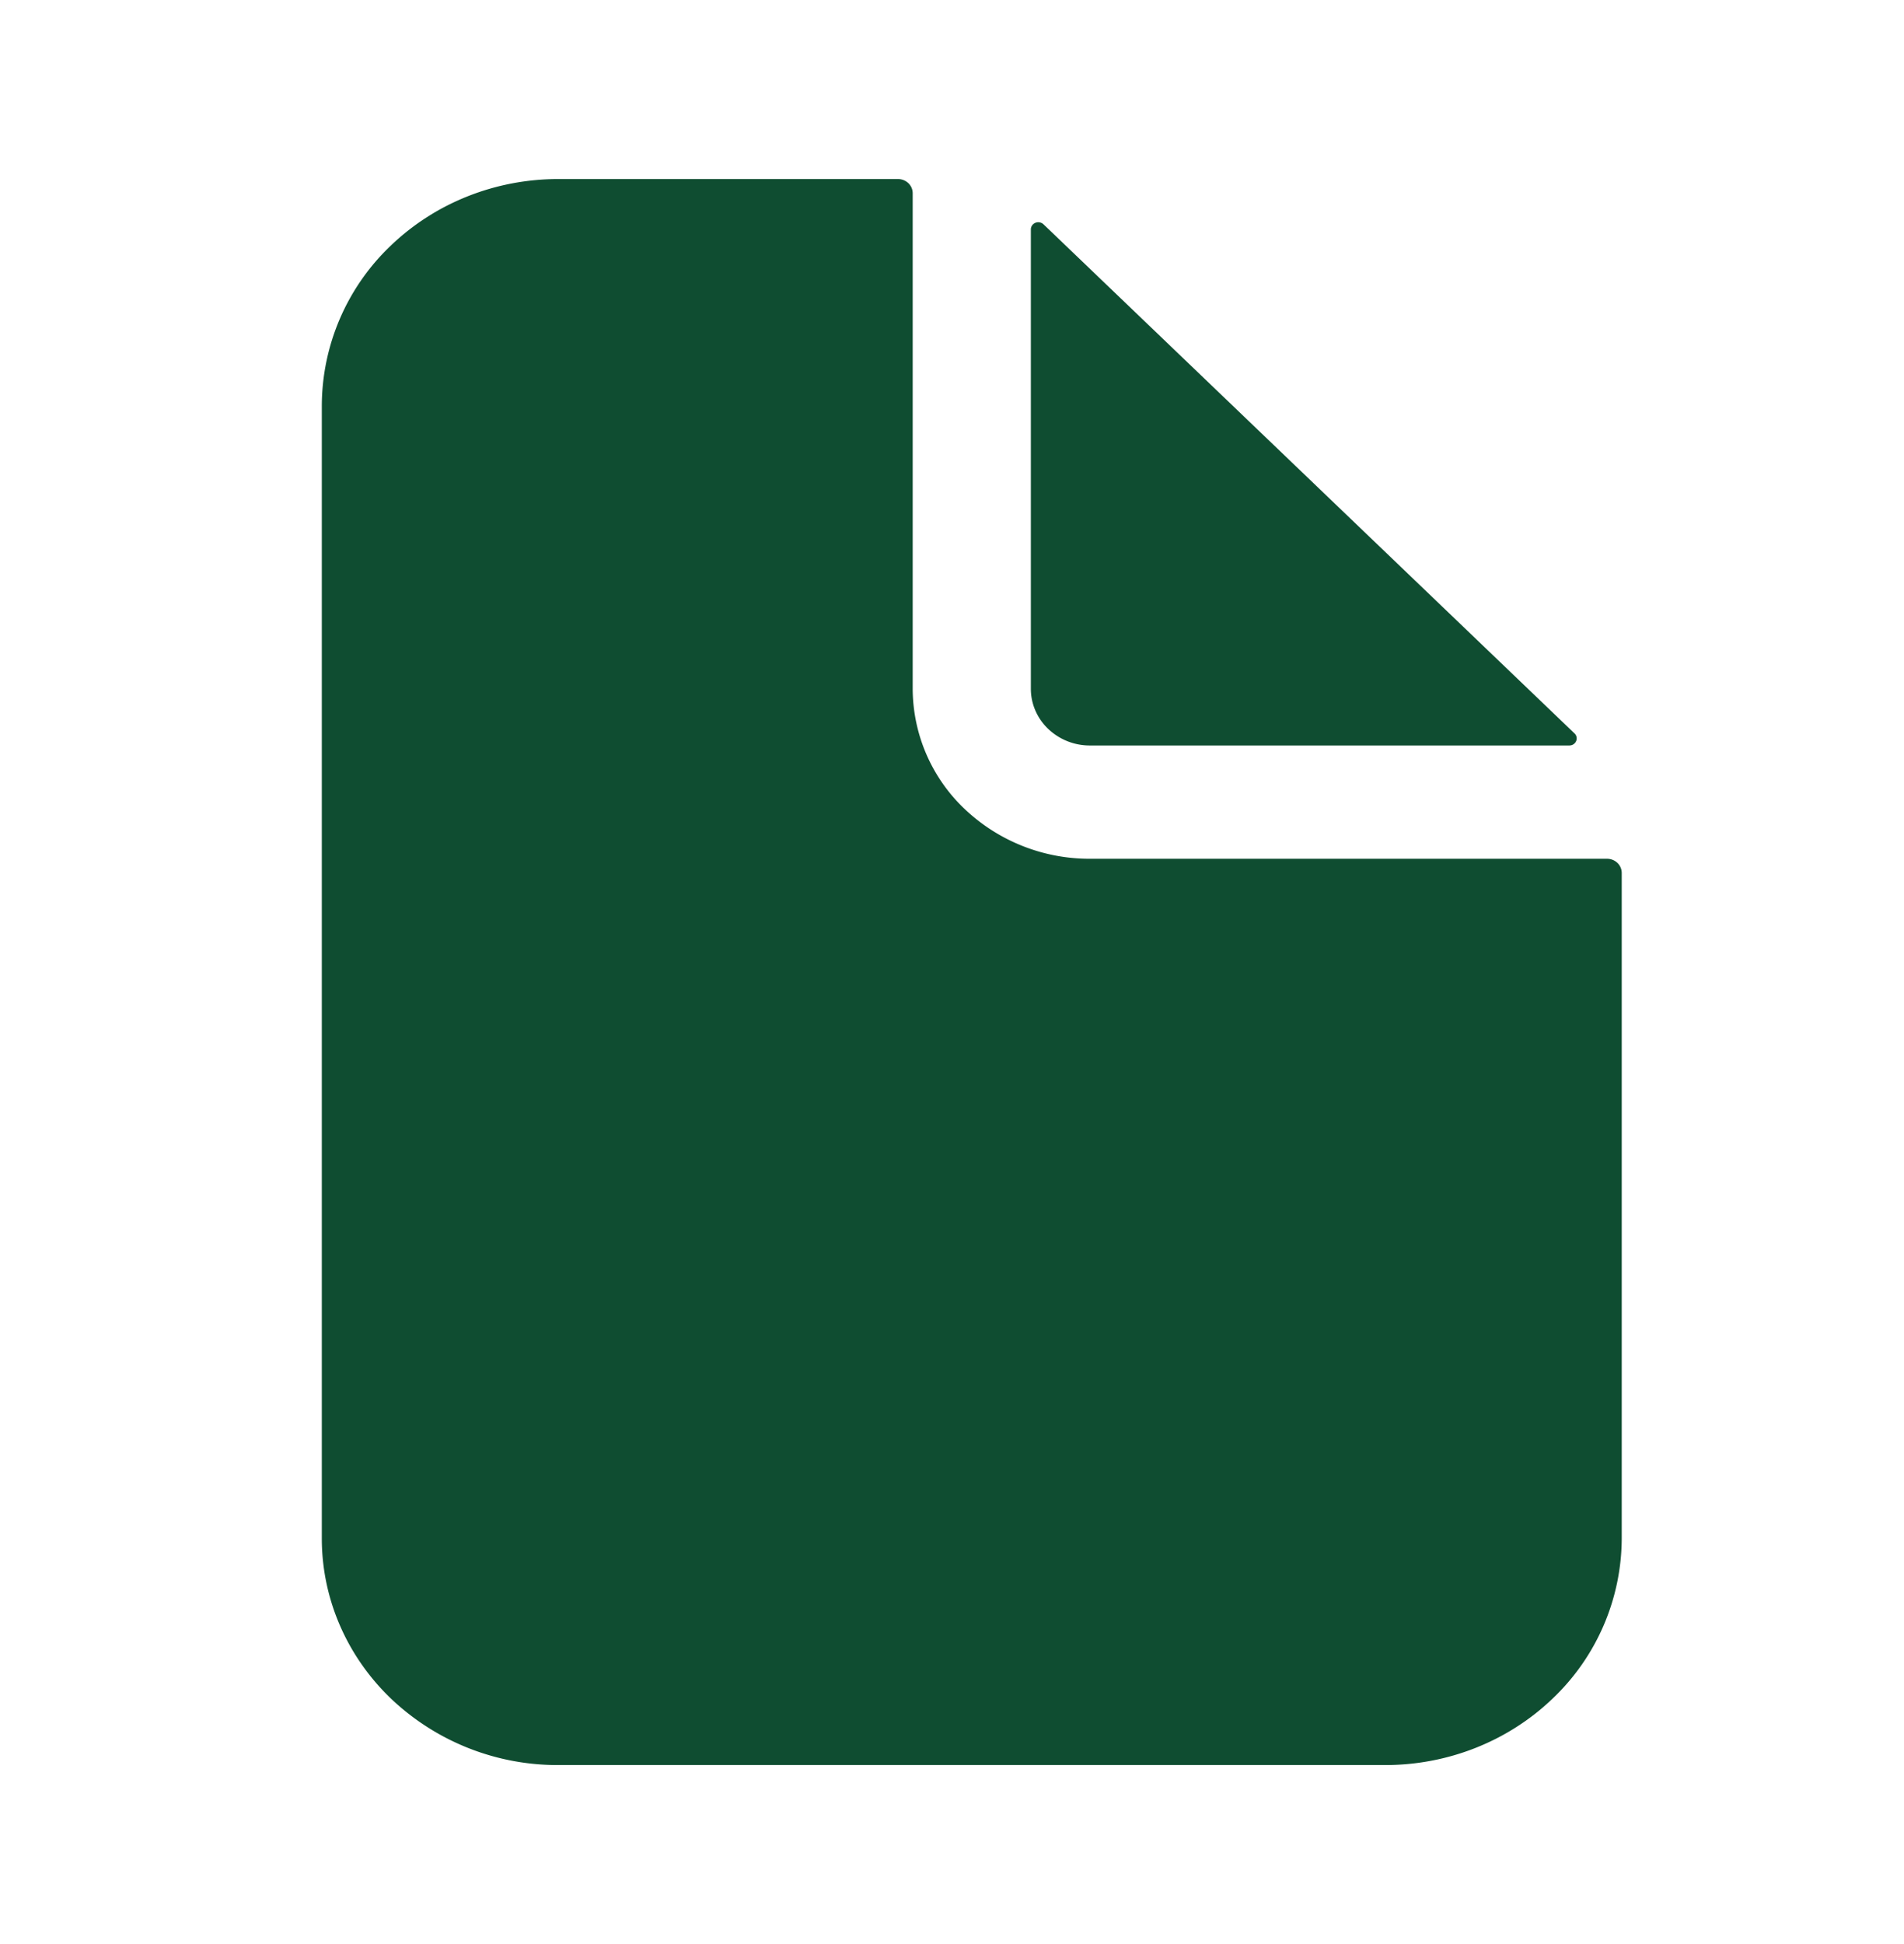 <svg width="48" height="49" fill="none" xmlns="http://www.w3.org/2000/svg"><g clip-path="url(#a)" fill="#0F4D31"><path d="M40.512 21.645H27.478a4.569 4.569 0 0 1-3.16-1.255 4.195 4.195 0 0 1-1.309-3.028V4.87a.35.35 0 0 0-.109-.253.38.38 0 0 0-.263-.104h-8.565c-1.58 0-3.096.601-4.214 1.672a5.593 5.593 0 0 0-1.745 4.038v28.554c0 1.515.628 2.967 1.745 4.038a6.092 6.092 0 0 0 4.214 1.673h20.854c1.58 0 3.096-.602 4.213-1.673a5.593 5.593 0 0 0 1.745-4.038V22.002a.35.35 0 0 0-.109-.253.38.38 0 0 0-.263-.104Z"/><path d="M39.694 18.486 26.306 5.653a.194.194 0 0 0-.202-.038.185.185 0 0 0-.084.066.173.173 0 0 0-.032.098v11.583c0 .379.157.742.437 1.01a1.52 1.52 0 0 0 1.053.418h12.085c.037 0 .073-.01.103-.03a.18.18 0 0 0 .068-.08.171.171 0 0 0-.04-.194Z"/></g><defs><clipPath id="a"><path fill="#fff" transform="translate(8 4)" d="M0 0h33v41H0z"/></clipPath></defs></svg>